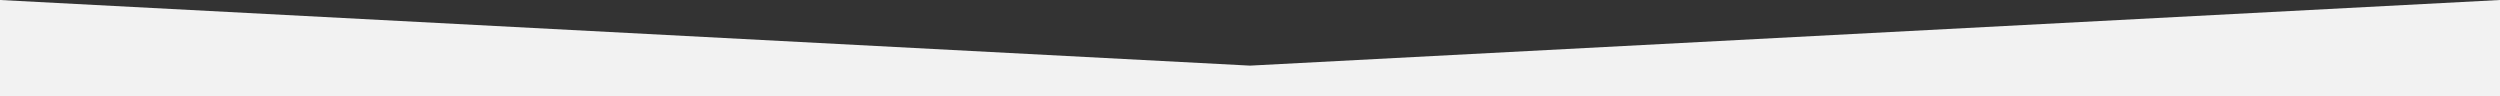 <?xml version="1.0" encoding="utf-8"?>
<!-- Generator: Adobe Illustrator 24.0.1, SVG Export Plug-In . SVG Version: 6.00 Build 0)  -->
<svg version="1.1" id="Calque_1" xmlns="http://www.w3.org/2000/svg" xmlns:xlink="http://www.w3.org/1999/xlink" x="0px" y="0px"
	 viewBox="0 0 1280 49.3" style="enable-background:new 0 0 1280 49.3;" xml:space="preserve">
<rect x="0" y="0" width="1280" height="49.3" fill="#333333" stroke="none"/>
<style type="text/css">
	.st0{fill:#F2F2F2;}
</style>
<polygon class="st0" points="1280,0 640,33.6 0,0 0,49.3 1280,49.3 "/>
</svg>
